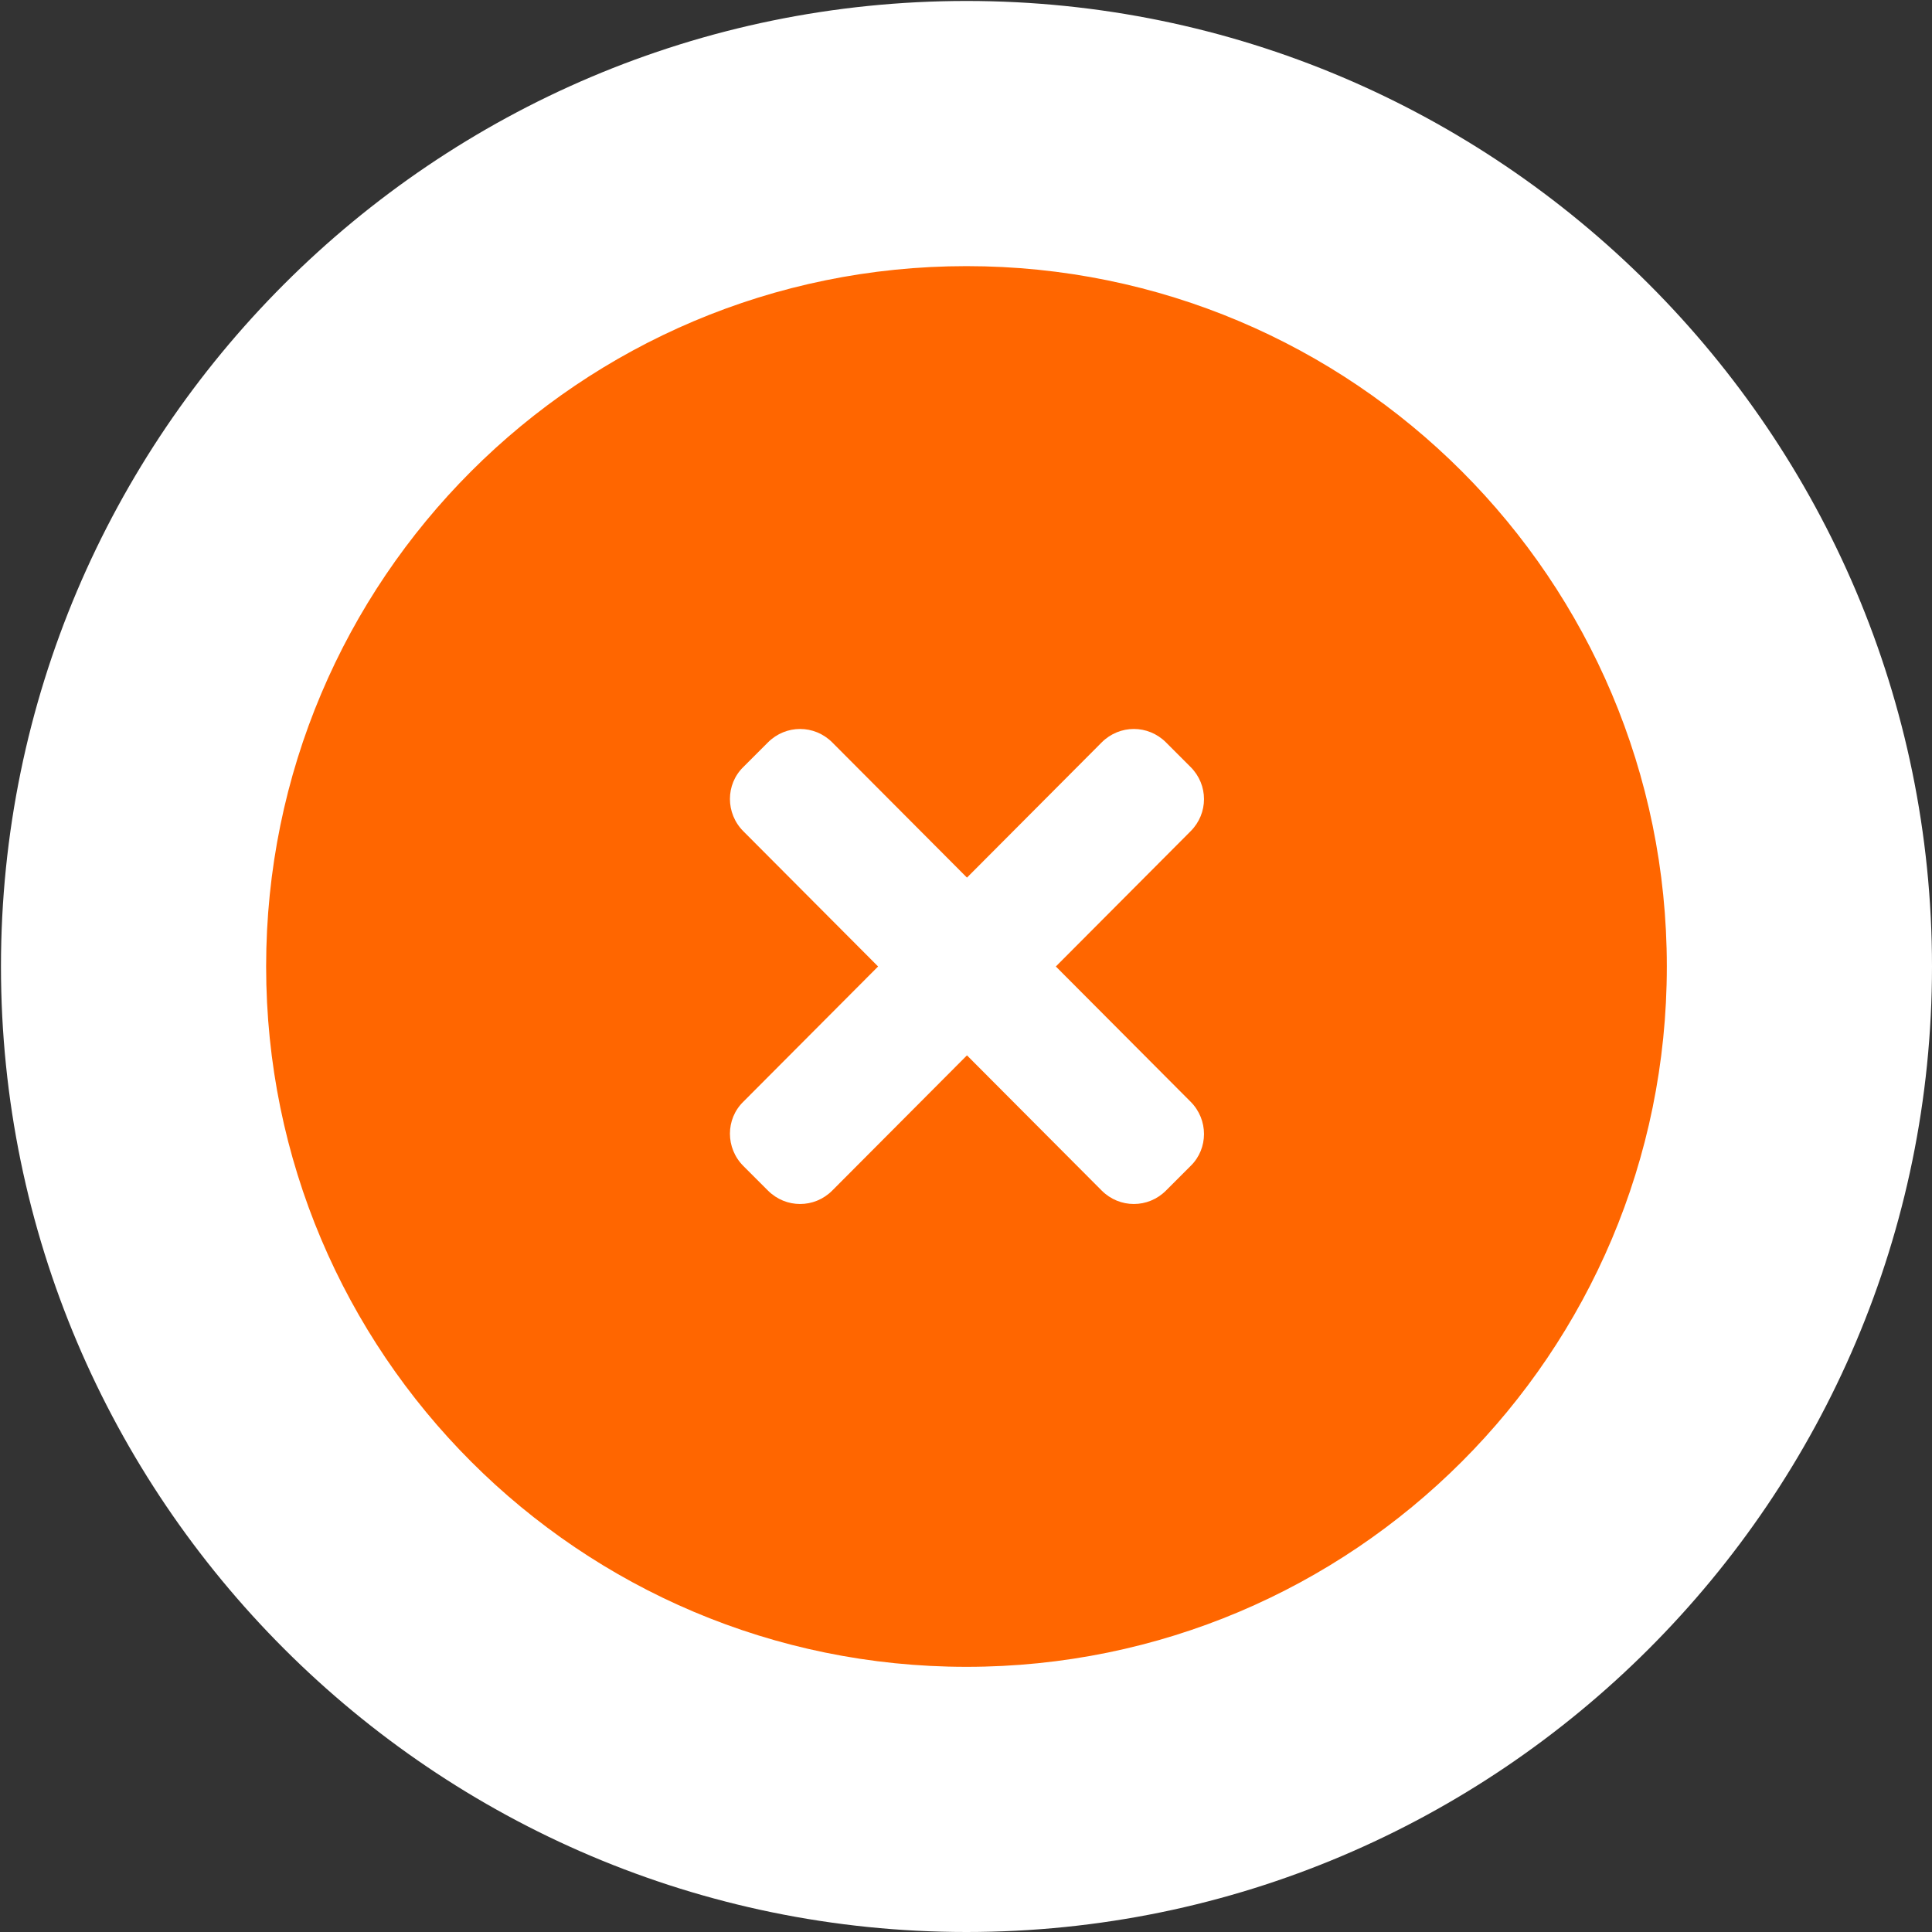 <?xml version="1.0" encoding="utf-8"?>
<!-- Generator: Adobe Illustrator 22.0.1, SVG Export Plug-In . SVG Version: 6.00 Build 0)  -->
<svg version="1.1" id="Ebene_1" xmlns="http://www.w3.org/2000/svg" xmlns:xlink="http://www.w3.org/1999/xlink" x="0px" y="0px"
	 viewBox="0 0 400 400" style="enable-background:new 0 0 400 400;" xml:space="preserve">
<rect x="0" y="0" width="400" height="400" fill="#333333" stroke="none"/>
<style type="text/css">
	.st0{fill-rule:evenodd;clip-rule:evenodd;fill:#FF6600;}
	.st1{fill:#FFFFFF;}
	.st2{fill-rule:evenodd;clip-rule:evenodd;fill:#FFFFFF;}
</style>
<g>
	<g>
		<circle class="st0" cx="200.1" cy="200.1" r="172.5"/>
		<path class="st1" d="M200.1,55.1c80.1,0,145,64.9,145,145s-64.9,145-145,145c-80.1,0-145-64.9-145-145S120,55.1,200.1,55.1
			 M200.1,0.2C89.9,0.2,0.2,89.9,0.2,200.1S89.9,400,200.1,400S400,310.3,400,200.1S310.3,0.2,200.1,0.2L200.1,0.2z"/>
	</g>
</g>
<g>
	<path class="st2" d="M246.5,228.1c3.7,3.7,3.7,9.7,0,13.3l-5.1,5.1c-3.7,3.7-9.6,3.7-13.3,0l-27.9-28l-27.9,28
		c-3.7,3.7-9.6,3.7-13.3,0l-5.1-5.1c-3.7-3.7-3.7-9.7,0-13.3l27.9-28l-27.9-28c-3.7-3.7-3.7-9.7,0-13.3l5.1-5.1
		c3.7-3.7,9.6-3.7,13.3,0l27.9,28l27.9-28c3.7-3.7,9.6-3.7,13.3,0l5.1,5.1c3.7,3.7,3.7,9.6,0,13.3l-27.9,28L246.5,228.1z"/>
</g>
</svg>
